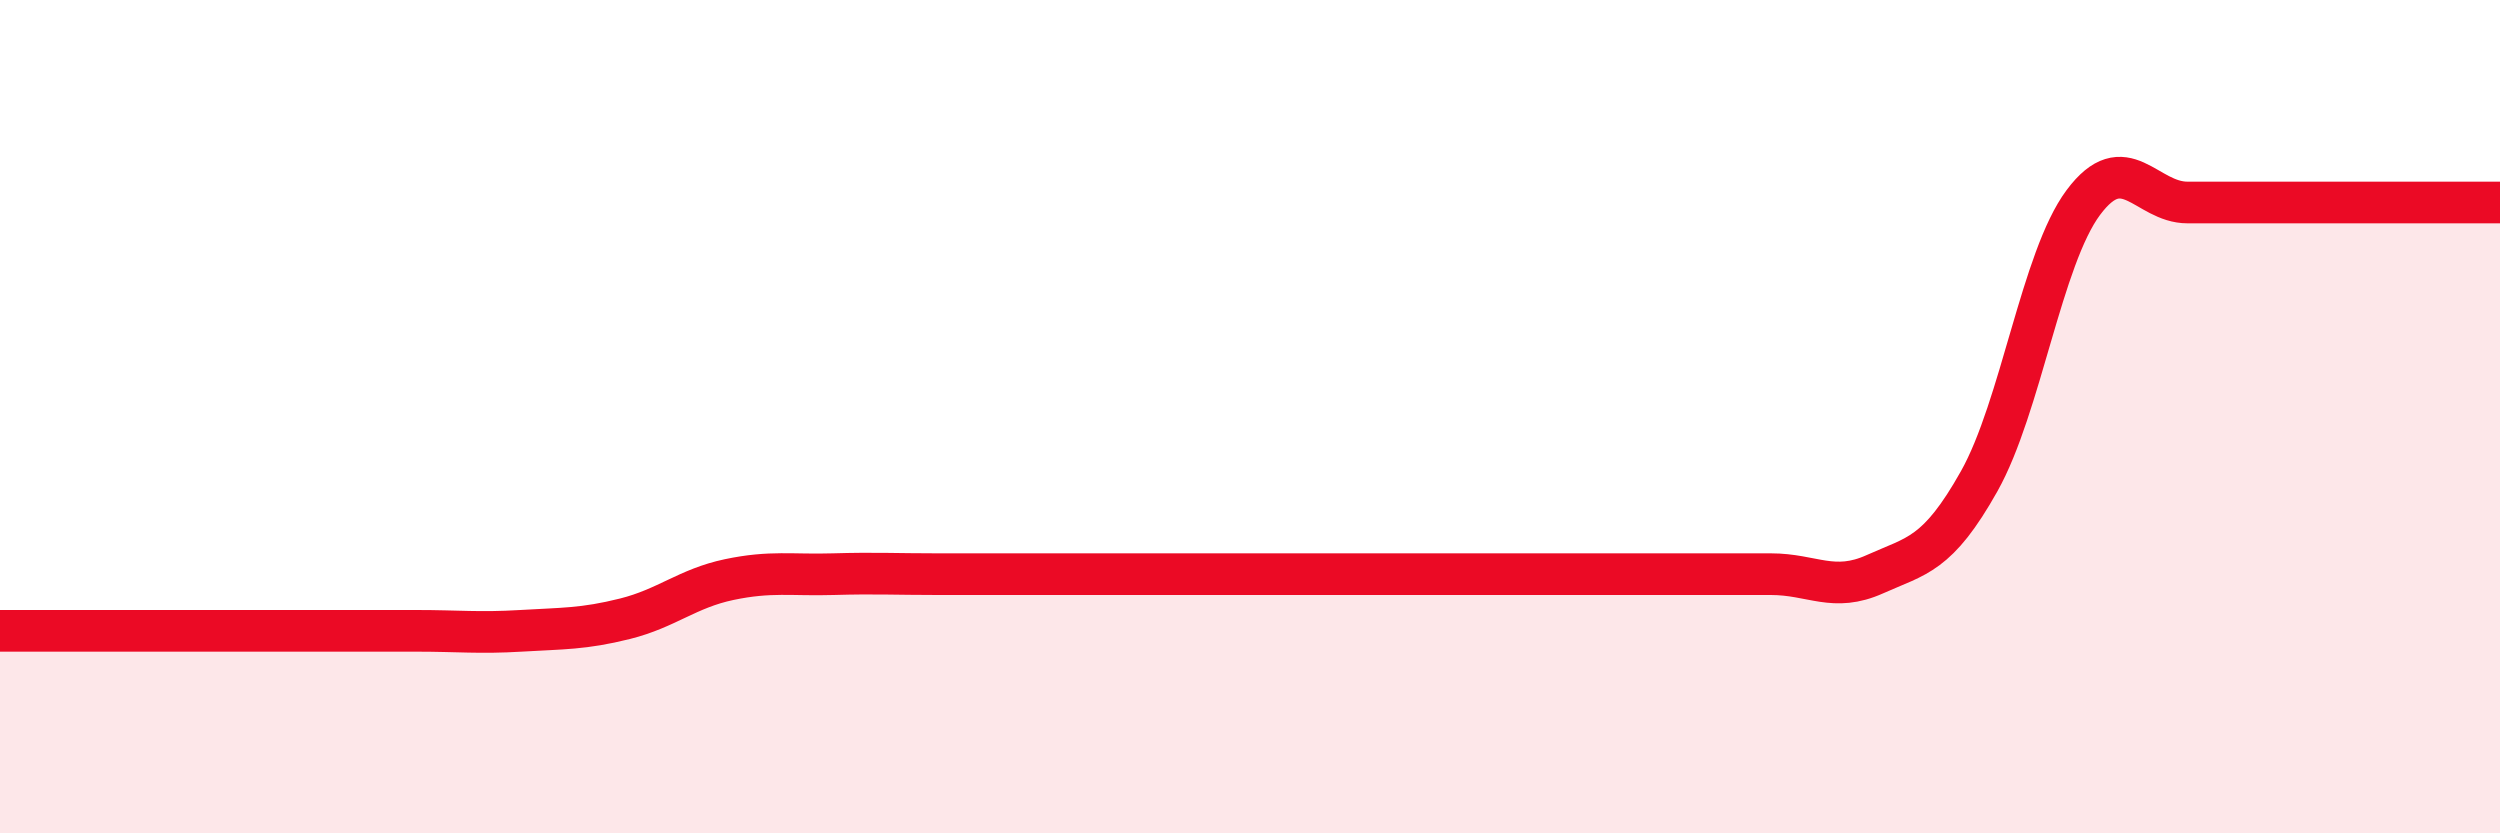 
    <svg width="60" height="20" viewBox="0 0 60 20" xmlns="http://www.w3.org/2000/svg">
      <path
        d="M 0,15.14 C 0.5,15.14 1.5,15.14 2.5,15.14 C 3.5,15.14 4,15.14 5,15.14 C 6,15.14 6.5,15.14 7.5,15.14 C 8.5,15.14 9,15.14 10,15.14 C 11,15.14 11.5,15.2 12.5,15.14 C 13.5,15.08 14,15.1 15,14.85 C 16,14.6 16.5,14.12 17.5,13.91 C 18.5,13.7 19,13.81 20,13.78 C 21,13.75 21.5,13.78 22.5,13.78 C 23.5,13.78 24,13.78 25,13.78 C 26,13.78 26.5,13.78 27.5,13.78 C 28.5,13.78 29,13.78 30,13.78 C 31,13.78 31.5,13.78 32.5,13.78 C 33.5,13.78 34,13.78 35,13.78 C 36,13.78 36.5,13.78 37.5,13.78 C 38.5,13.78 39,13.78 40,13.78 C 41,13.78 41.5,13.78 42.5,13.78 C 43.5,13.78 44,14.23 45,13.78 C 46,13.33 46.5,13.33 47.5,11.55 C 48.5,9.77 49,6.2 50,4.86 C 51,3.52 51.5,4.86 52.5,4.86 C 53.5,4.86 53.5,4.86 55,4.86 C 56.5,4.86 59,4.86 60,4.86L60 20L0 20Z"
        fill="#EB0A25"
        opacity="0.1"
        stroke-linecap="round"
        stroke-linejoin="round"
      />
      <path
        d="M 0,15.14 C 0.5,15.14 1.5,15.14 2.5,15.14 C 3.5,15.14 4,15.14 5,15.14 C 6,15.14 6.5,15.14 7.5,15.14 C 8.5,15.14 9,15.14 10,15.14 C 11,15.14 11.5,15.2 12.5,15.14 C 13.5,15.08 14,15.1 15,14.85 C 16,14.6 16.5,14.12 17.5,13.91 C 18.5,13.7 19,13.81 20,13.78 C 21,13.75 21.5,13.78 22.5,13.78 C 23.5,13.78 24,13.78 25,13.78 C 26,13.78 26.5,13.78 27.5,13.78 C 28.5,13.78 29,13.78 30,13.78 C 31,13.78 31.5,13.78 32.5,13.78 C 33.5,13.78 34,13.78 35,13.78 C 36,13.78 36.5,13.78 37.5,13.78 C 38.5,13.78 39,13.78 40,13.78 C 41,13.78 41.5,13.78 42.5,13.78 C 43.5,13.78 44,14.23 45,13.78 C 46,13.33 46.5,13.33 47.5,11.55 C 48.5,9.77 49,6.2 50,4.86 C 51,3.52 51.5,4.86 52.5,4.86 C 53.5,4.86 53.5,4.86 55,4.86 C 56.5,4.86 59,4.86 60,4.86"
        stroke="#EB0A25"
        stroke-width="1"
        fill="none"
        stroke-linecap="round"
        stroke-linejoin="round"
      />
    </svg>
  